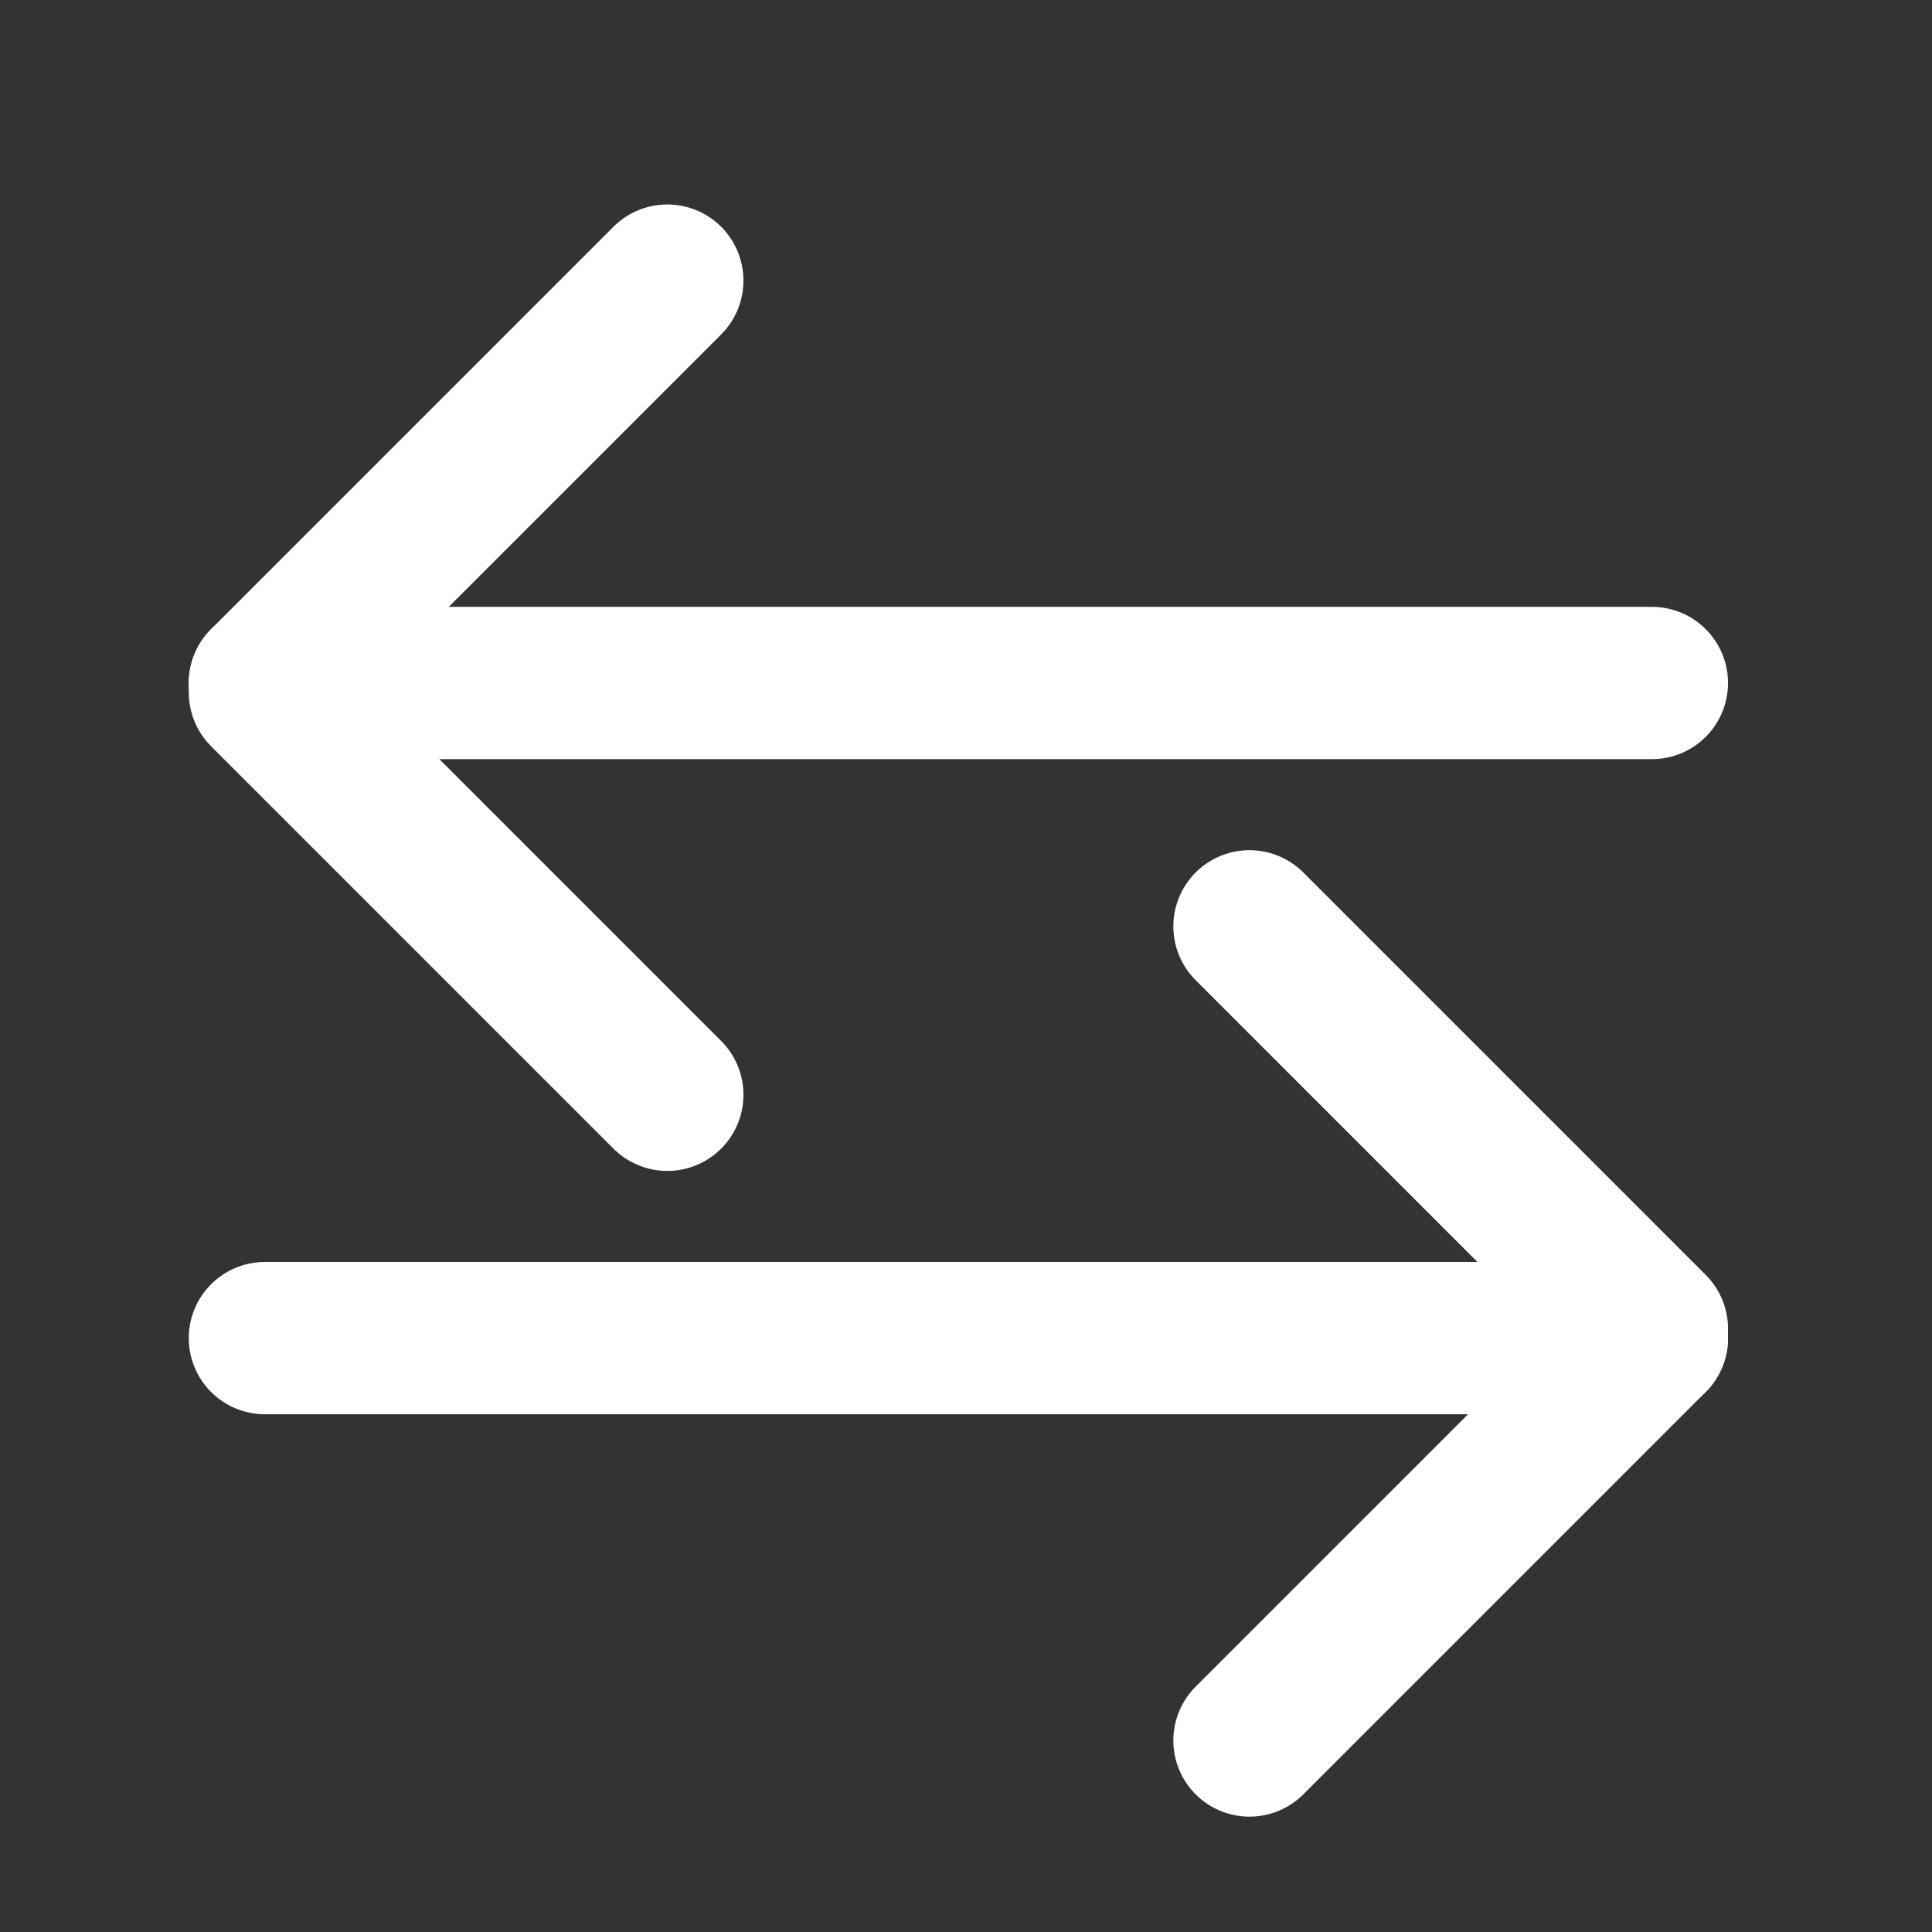 <?xml version="1.0" encoding="UTF-8" standalone="no"?><!DOCTYPE svg PUBLIC "-//W3C//DTD SVG 1.1//EN" "http://www.w3.org/Graphics/SVG/1.1/DTD/svg11.dtd"><svg width="100%" height="100%" viewBox="0 0 119 119" version="1.1" xmlns="http://www.w3.org/2000/svg" xmlns:xlink="http://www.w3.org/1999/xlink" xml:space="preserve" xmlns:serif="http://www.serif.com/" style="fill-rule:evenodd;clip-rule:evenodd;stroke-linecap:round;stroke-linejoin:round;stroke-miterlimit:1.5;"><rect x="0" y="0" width="119" height="119" fill="#333333" stroke="none"/><g id="icon-competitive-comparison"><path d="M16.317,82.42l85.429,0" style="fill:none;stroke:#fff;stroke-width:9.38px;"/><path d="M101.746,82.42l-24.785,24.785" style="fill:none;stroke:#fff;stroke-width:9.38px;"/><path d="M101.746,81.842l-24.785,-24.785" style="fill:none;stroke:#fff;stroke-width:9.38px;"/><path d="M101.746,42.069l-85.429,-0" style="fill:none;stroke:#fff;stroke-width:9.38px;"/><path d="M16.317,42.069l24.785,-24.785" style="fill:none;stroke:#fff;stroke-width:9.38px;"/><path d="M16.317,42.647l24.785,24.785" style="fill:none;stroke:#fff;stroke-width:9.38px;"/></g></svg>